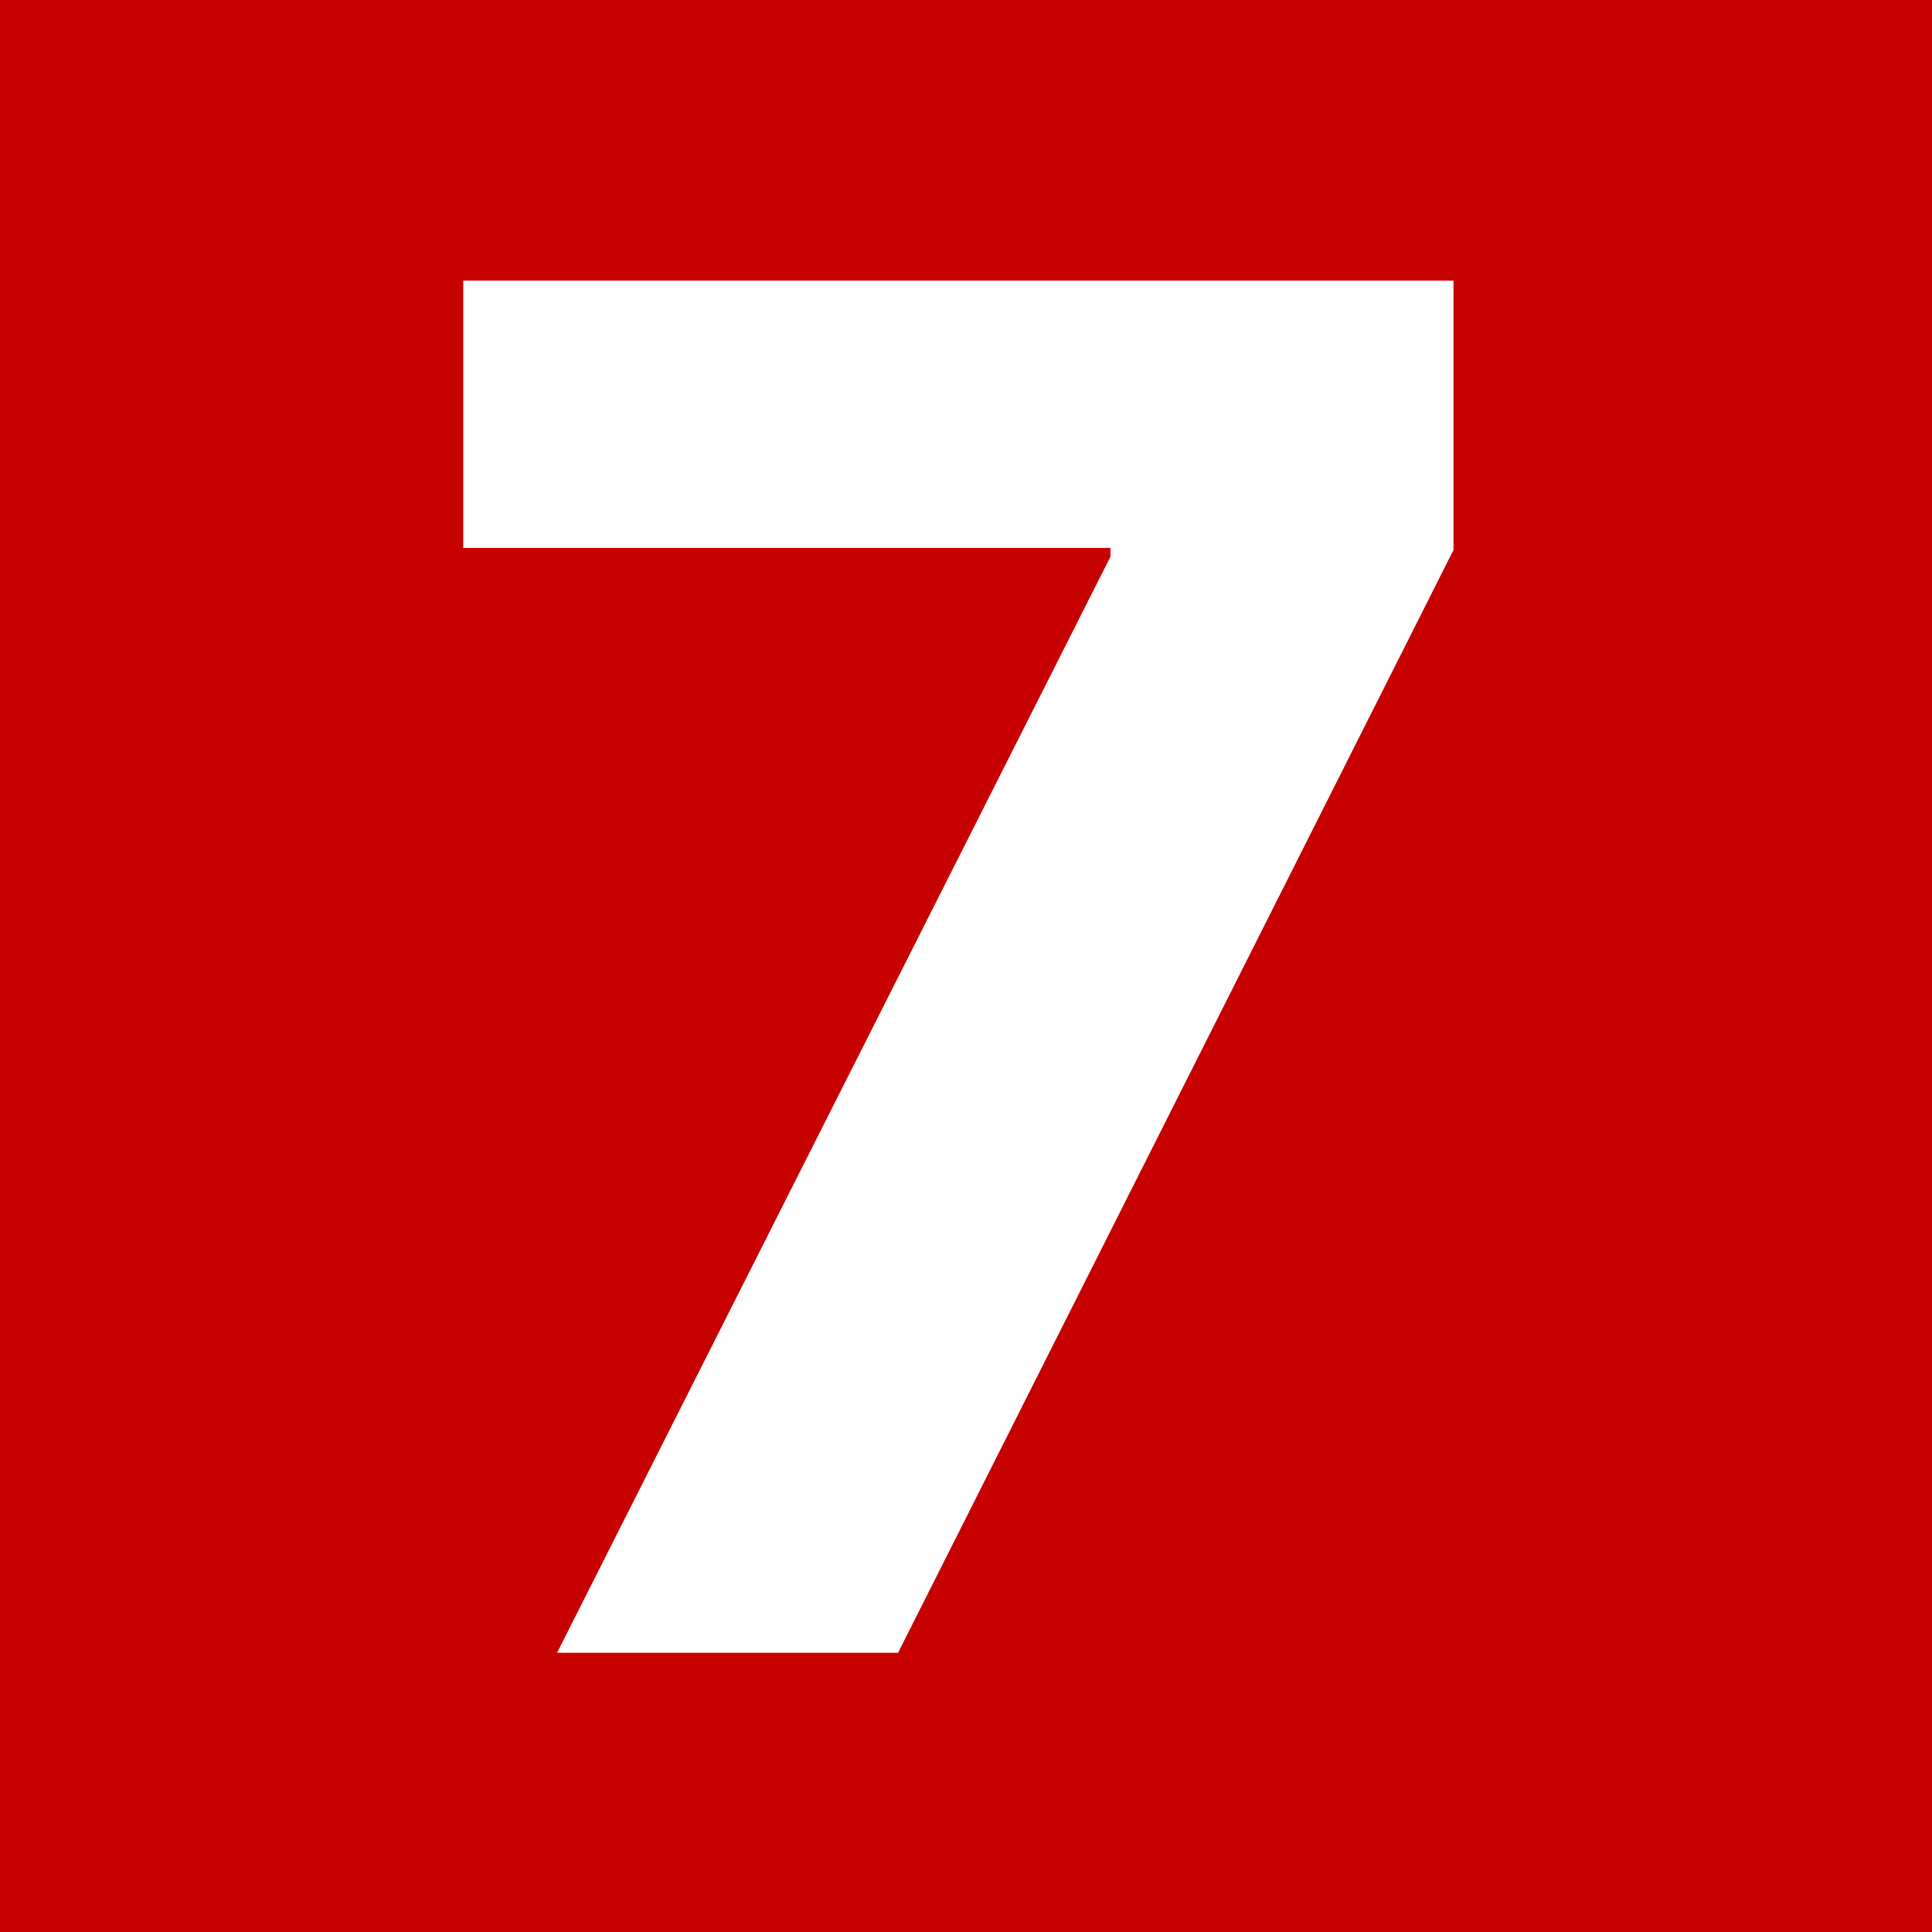 <?xml version="1.0" encoding="UTF-8"?>
<svg xmlns="http://www.w3.org/2000/svg" width="512" height="512" viewBox="0 0 512 512" fill="none">
  <rect width="512" height="512" fill="#C70000"></rect>
  <path d="M147.624 438L294.286 147.517V145.209H122.766V74.364H385.195V145.741L238 438H147.624Z" fill="white"></path>
</svg>
